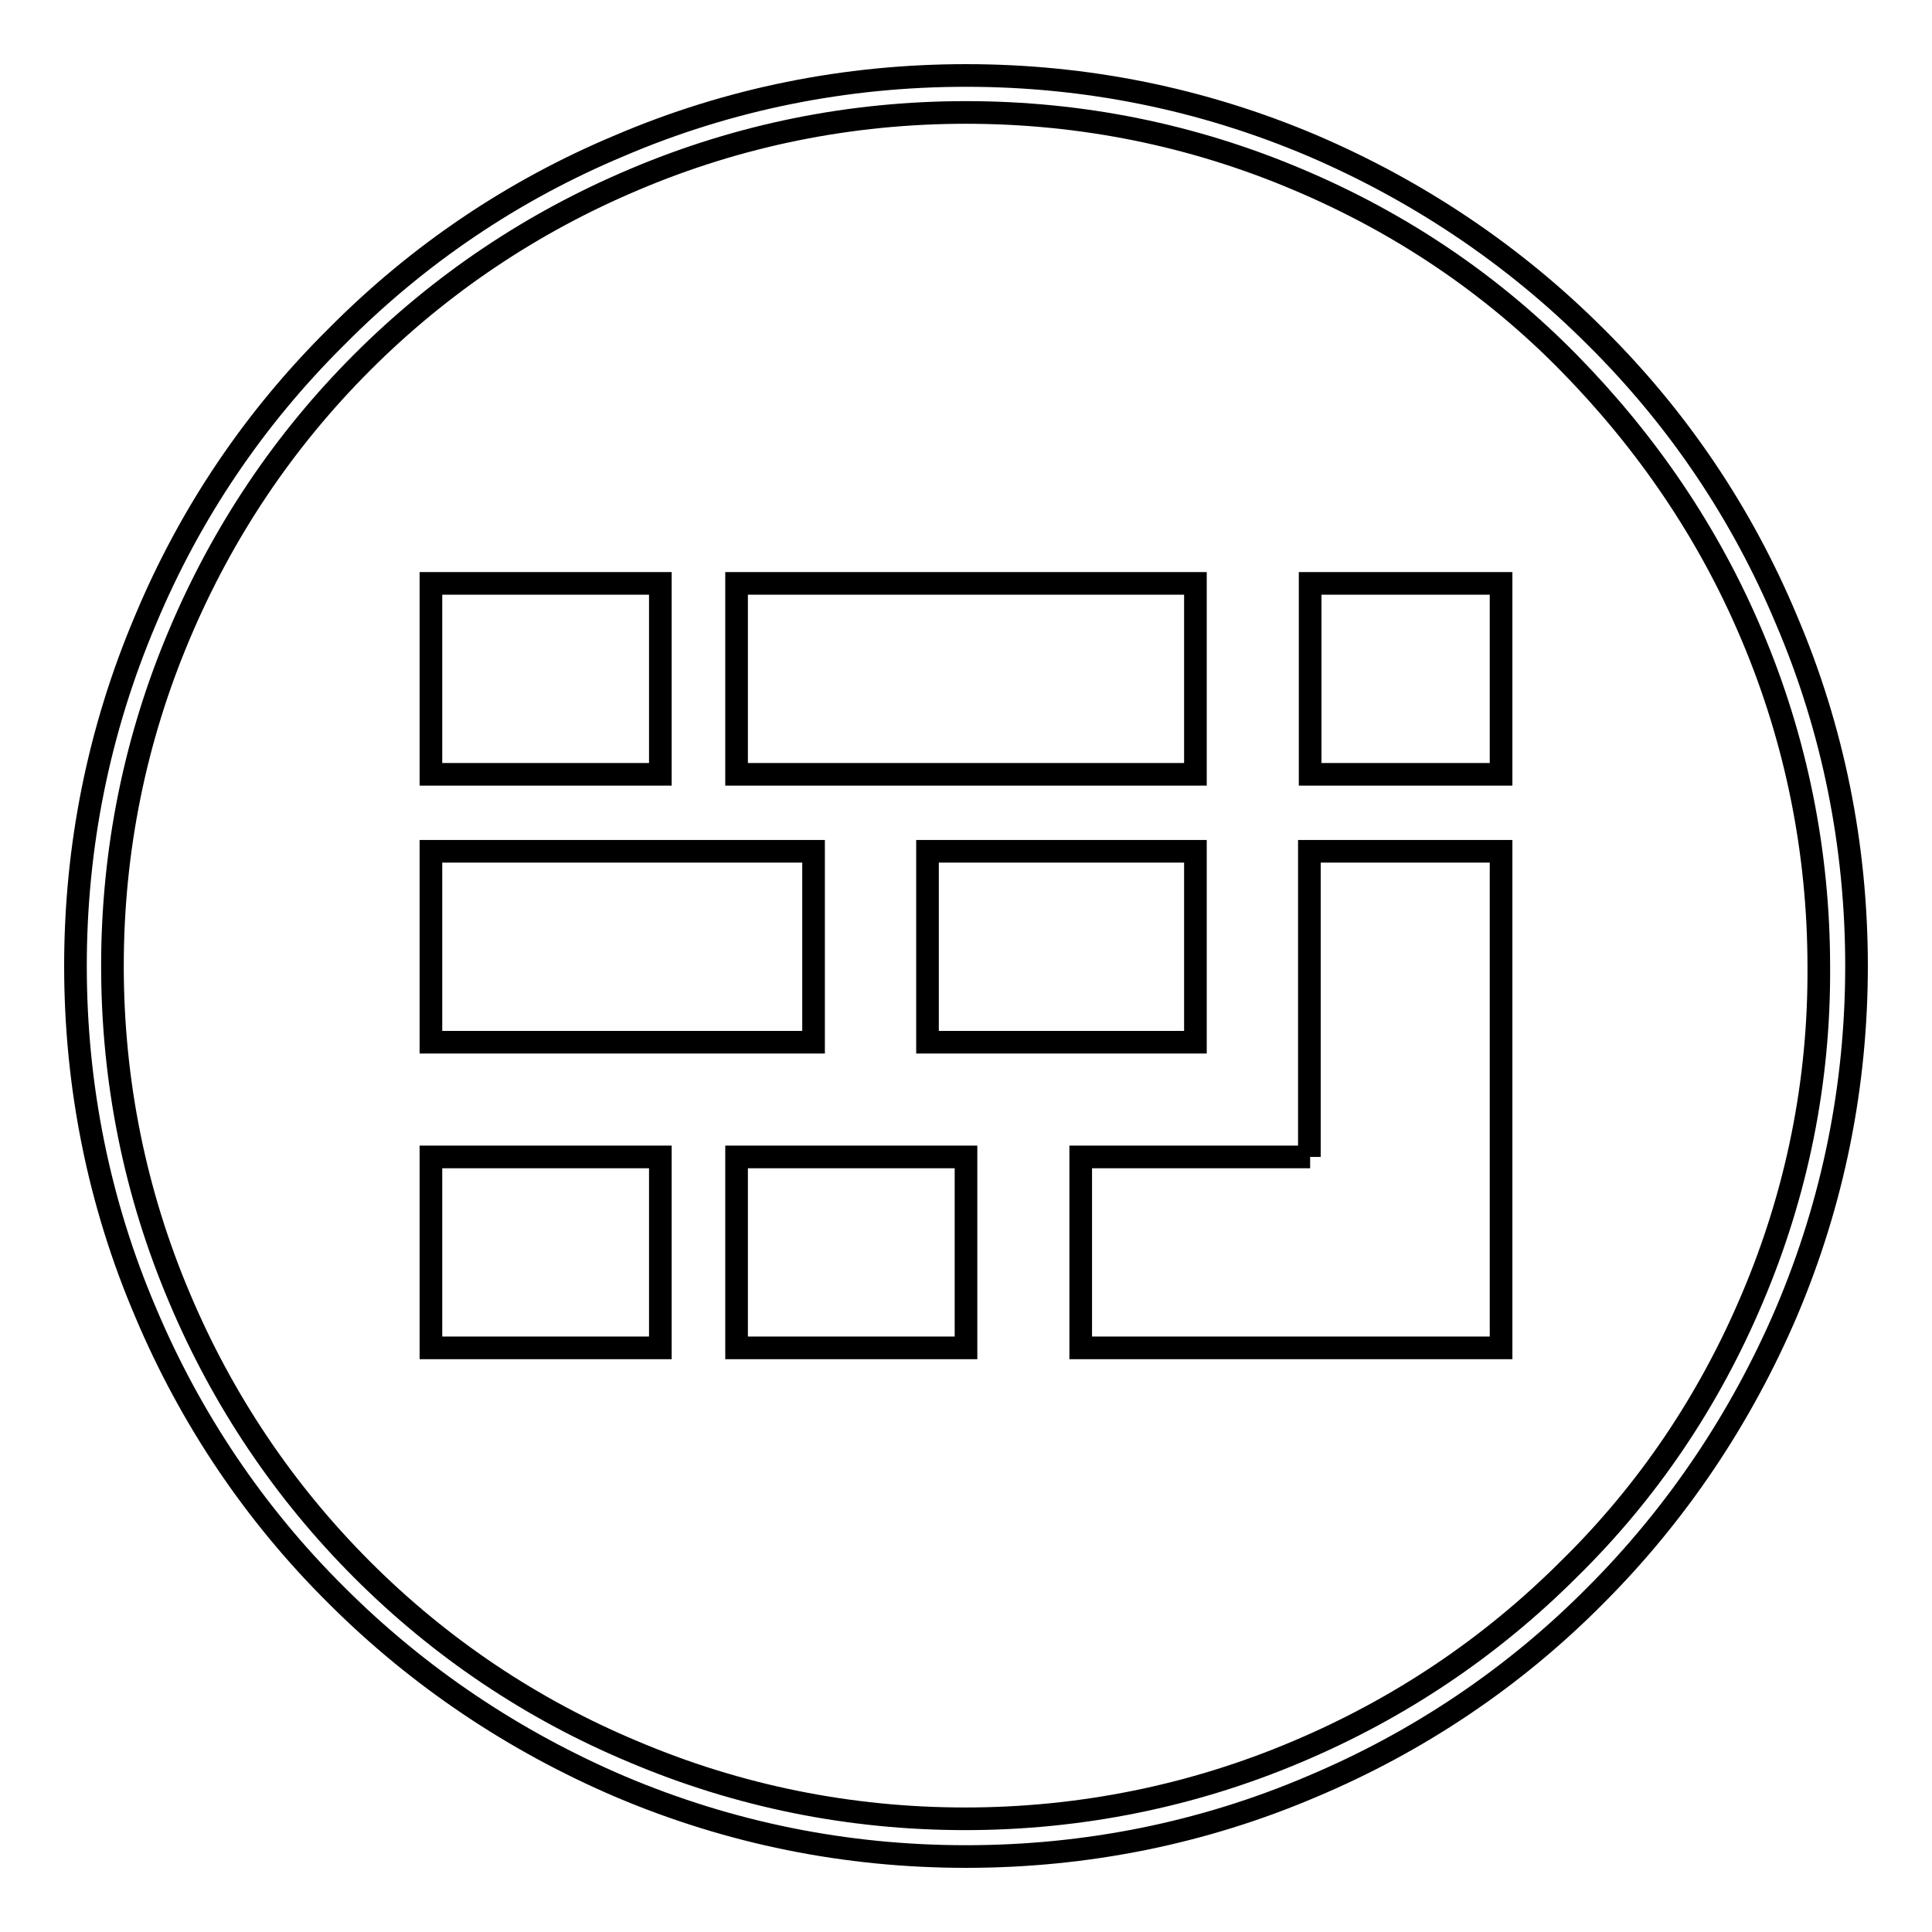 <?xml version="1.0" encoding="utf-8"?>
<!-- Svg Vector Icons : http://www.onlinewebfonts.com/icon -->
<!DOCTYPE svg PUBLIC "-//W3C//DTD SVG 1.1//EN" "http://www.w3.org/Graphics/SVG/1.1/DTD/svg11.dtd">
<svg version="1.1" xmlns="http://www.w3.org/2000/svg" xmlns:xlink="http://www.w3.org/1999/xlink" x="0px" y="0px" viewBox="0 0 256 256" enable-background="new 0 0 256 256" xml:space="preserve">
<g><g><path stroke-width="3" fill-opacity="0" stroke="#000000"  d="M57.1,77.3h30.4v25.3H57.1V77.3z M97.6,77.3h60.8v25.3H97.6V77.3z M173.6,77.3h25.3v25.3h-25.3V77.3z M57.1,112.8h50.7v25.3H57.1V112.8L57.1,112.8z M122.9,112.8h35.5v25.3h-35.5V112.8L122.9,112.8z M57.1,153.3h30.4v25.3H57.1V153.3z M97.6,153.3H128v25.3H97.6V153.3z M173.6,153.3h-30.4v25.3h30.4l0,0h25.3v-65.8h-25.4V153.3z M236.7,82.1c-5.9-14.1-14.4-26.7-25.3-37.5c-10.8-10.8-23.5-19.3-37.5-25.3c-14.6-6.2-30-9.3-45.9-9.3s-31.4,3.1-45.9,9.3C68,25.2,55.4,33.7,44.6,44.6C33.7,55.4,25.2,68,19.3,82.1c-6.2,14.6-9.3,30-9.3,45.9s3.1,31.4,9.3,45.9c5.9,14,14.4,26.7,25.3,37.5c10.8,10.8,23.5,19.3,37.5,25.3c14.6,6.2,30,9.3,45.9,9.3s31.4-3.1,45.9-9.3c14-5.9,26.7-14.4,37.5-25.3c10.8-10.8,19.3-23.5,25.3-37.5c6.2-14.6,9.3-30,9.3-45.9S242.9,96.6,236.7,82.1z M232.2,172c-5.7,13.5-13.8,25.6-24.3,35.9c-10.4,10.4-22.5,18.5-36,24.2c-13.9,5.9-28.8,8.9-44,8.9c-15.3,0-30.1-3-44-8.9C70.5,226.5,58.4,218.4,48,208c-10.4-10.4-18.5-22.5-24.2-36c-5.9-13.9-8.9-28.7-8.9-44c0-15.3,3-30.1,8.9-44C29.5,70.5,37.6,58.4,48,48c10.4-10.4,22.5-18.5,36-24.2c13.9-5.9,28.7-8.9,44-8.9c15.3,0,30.1,3,44,8.9c13.5,5.7,25.6,13.8,35.9,24.3s18.5,22.5,24.2,36c5.9,13.9,8.9,28.8,8.9,44C241.1,143.3,238.1,158.1,232.2,172z"/></g></g>
</svg>